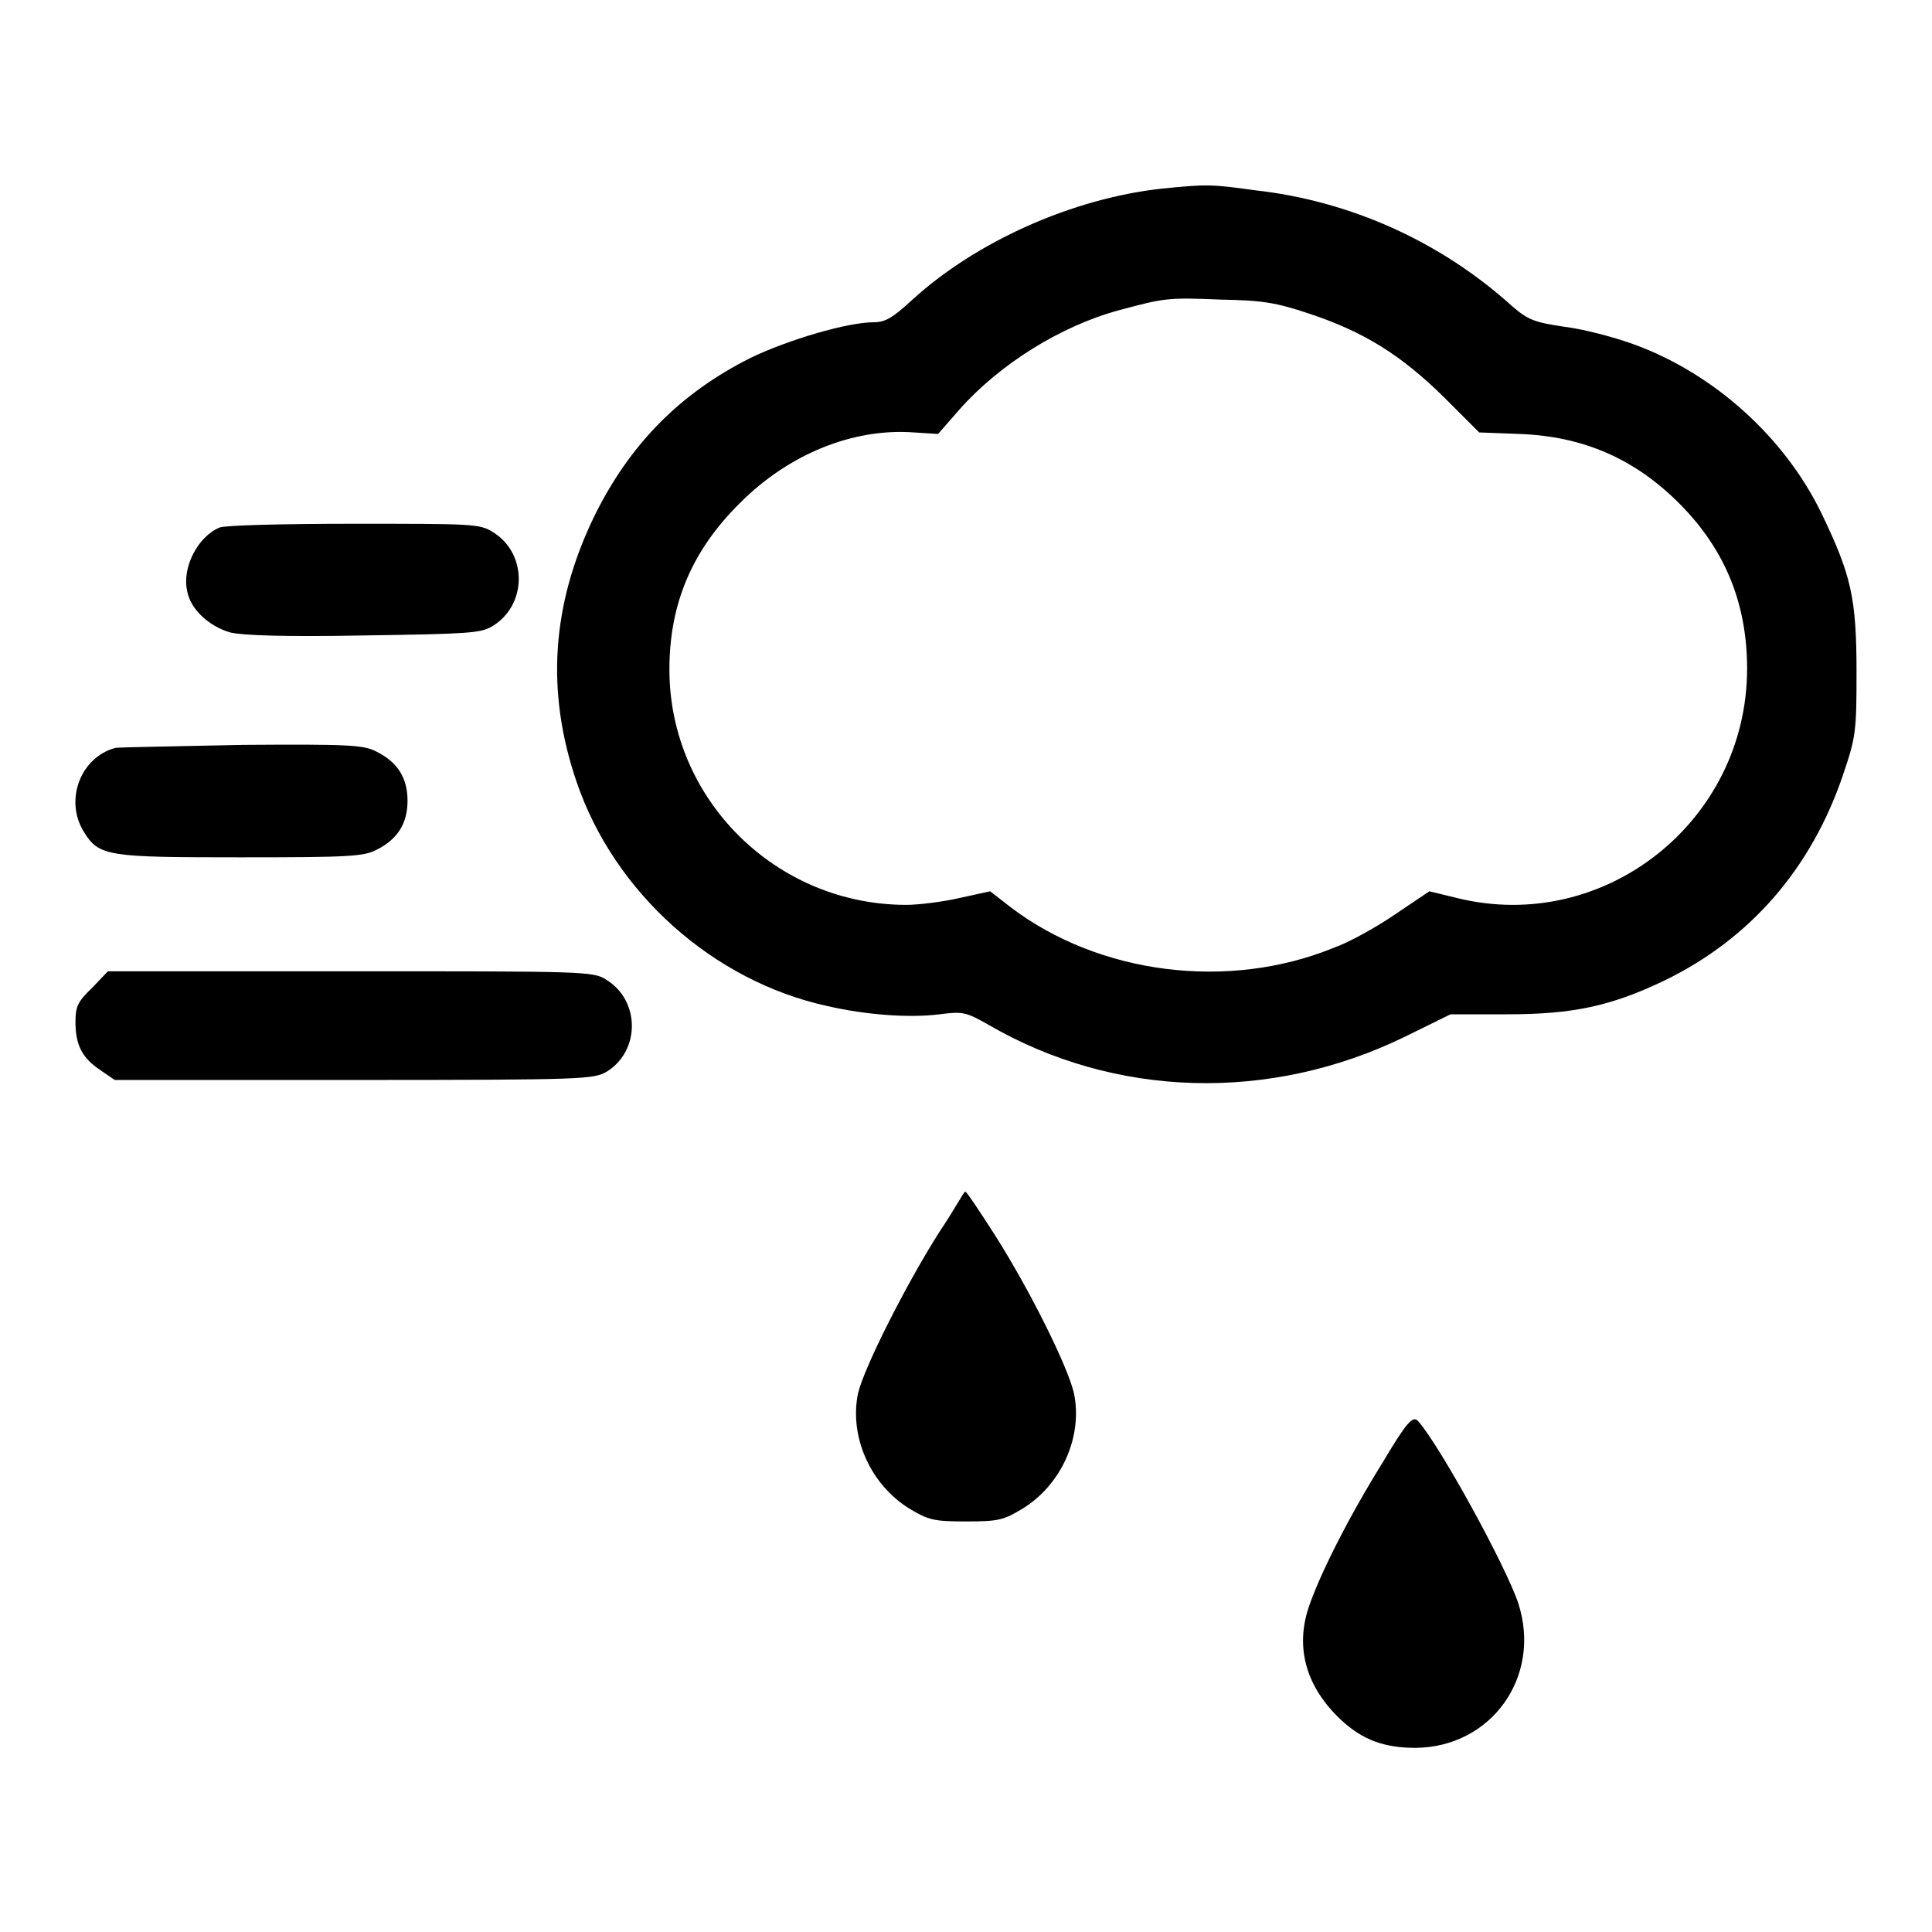 <?xml version="1.0" encoding="utf-8"?>
<!-- Svg Vector Icons : http://www.onlinewebfonts.com/icon -->
<!DOCTYPE svg PUBLIC "-//W3C//DTD SVG 1.1//EN" "http://www.w3.org/Graphics/SVG/1.1/DTD/svg11.dtd">
<svg version="1.1" xmlns="http://www.w3.org/2000/svg" xmlns:xlink="http://www.w3.org/1999/xlink" x="0px" y="0px" viewBox="0 0 256 256" enable-background="new 0 0 256 256" xml:space="preserve">
<g><g><g><path fill="#000000" d="M153.9,25c-11.8,1.3-24.6,7-33.1,14.8c-2.5,2.3-3.5,2.9-5,2.9c-3.5,0-11.3,2.3-16.3,4.7c-9.4,4.7-16.1,11.5-20.8,21.1c-5.6,11.6-6.4,23.1-2.3,35.1c5,14.7,18.1,26.4,33.2,29.7c5.2,1.2,10.9,1.6,14.9,1.1c3.1-0.4,3.5-0.3,6.5,1.4c16.7,9.7,37.2,10.3,55.1,1.6l6.1-3h7.5c8.8,0,13.8-1.1,20.9-4.5c11.3-5.5,19.4-14.8,23.6-27.2c1.7-5,1.8-5.7,1.8-13.6c0-9.9-0.7-12.9-4.7-21.2c-4.9-10-14.1-18.3-24.6-22.2c-2.7-1-6.9-2.1-9.4-2.4c-4-0.6-4.8-0.9-6.9-2.7c-9.5-8.6-21.5-14-34.2-15.4C160.5,24.4,159.8,24.4,153.9,25z M173.6,41.6c7.2,2.4,12.1,5.5,17.7,11l4.7,4.7l5.3,0.2c8.5,0.3,15.4,3.3,21.4,9.4c5.9,6,8.8,13.1,8.8,21.7c0,20.2-18.9,35.2-38.4,30.4l-3.7-0.9l-4.6,3.1c-2.5,1.7-6.1,3.7-8.1,4.4c-14,5.7-31.1,3.5-42.8-5.4l-2.7-2.1l-4.1,0.9c-2.2,0.5-5.4,0.9-7,0.9c-17.3,0-31.4-14-31.4-31.2c0-8.7,3-15.8,9.4-22.1c6.4-6.4,14.9-9.9,23-9.3l3.2,0.2l2.8-3.2c5.3-6,13.4-11.1,21.2-13.2c6-1.6,6.3-1.7,13.5-1.4C167.4,39.8,169.1,40.1,173.6,41.6z"/><path fill="#000000" d="M29.1,69.9c-2.9,1.2-5,5.3-4.3,8.4c0.4,2.4,2.9,4.7,5.7,5.5c1.6,0.4,7.3,0.6,17.7,0.4c13.8-0.2,15.5-0.3,17-1.2c4.7-2.8,4.7-9.7,0.1-12.5c-1.7-1.1-2.8-1.1-18.4-1.1C37.7,69.4,29.8,69.6,29.1,69.9z"/><path fill="#000000" d="M15.3,99.1c-4.6,1.2-6.8,6.9-4.2,11.1c2,3.3,3.2,3.4,20.9,3.4c14.1,0,16.2-0.1,17.9-1c2.8-1.4,4.1-3.5,4.1-6.5s-1.3-5.1-4.1-6.5c-1.7-0.9-3.7-1-17.7-0.9C23.5,98.9,15.9,99,15.3,99.1z"/><path fill="#000000" d="M12.2,130.9c-1.9,1.8-2.2,2.5-2.2,4.5c0,3.1,0.9,4.8,3.3,6.4l1.9,1.3h31.7c30.8,0,31.7-0.1,33.5-1.1c4.5-2.8,4.4-9.5-0.1-12.2c-1.7-1.1-3-1.1-33.9-1.1H14.3L12.2,130.9z"/><path fill="#000000" d="M124.5,163.2c-4.4,6.9-10,18-10.8,21.4c-1.2,5.7,1.6,12.1,6.8,15.3c2.5,1.5,3.2,1.7,7.5,1.7c4.4,0,5-0.2,7.5-1.7c5.2-3.2,8-9.6,6.8-15.3c-0.8-3.5-5.8-13.6-10.5-21c-2-3.1-3.7-5.7-3.9-5.7S126.4,160.4,124.5,163.2z"/><path fill="#000000" d="M183.2,193.8c-4.6,7.4-8.4,15-9.8,19.2c-1.8,5.4-0.3,10.6,4.3,14.9c2.9,2.7,5.8,3.7,9.9,3.7c10-0.1,16.7-9.4,13.6-19.1c-1.6-4.9-10.5-21.1-13.3-24.2C187.2,187.5,186.3,188.6,183.2,193.8z"/></g></g></g>
</svg>